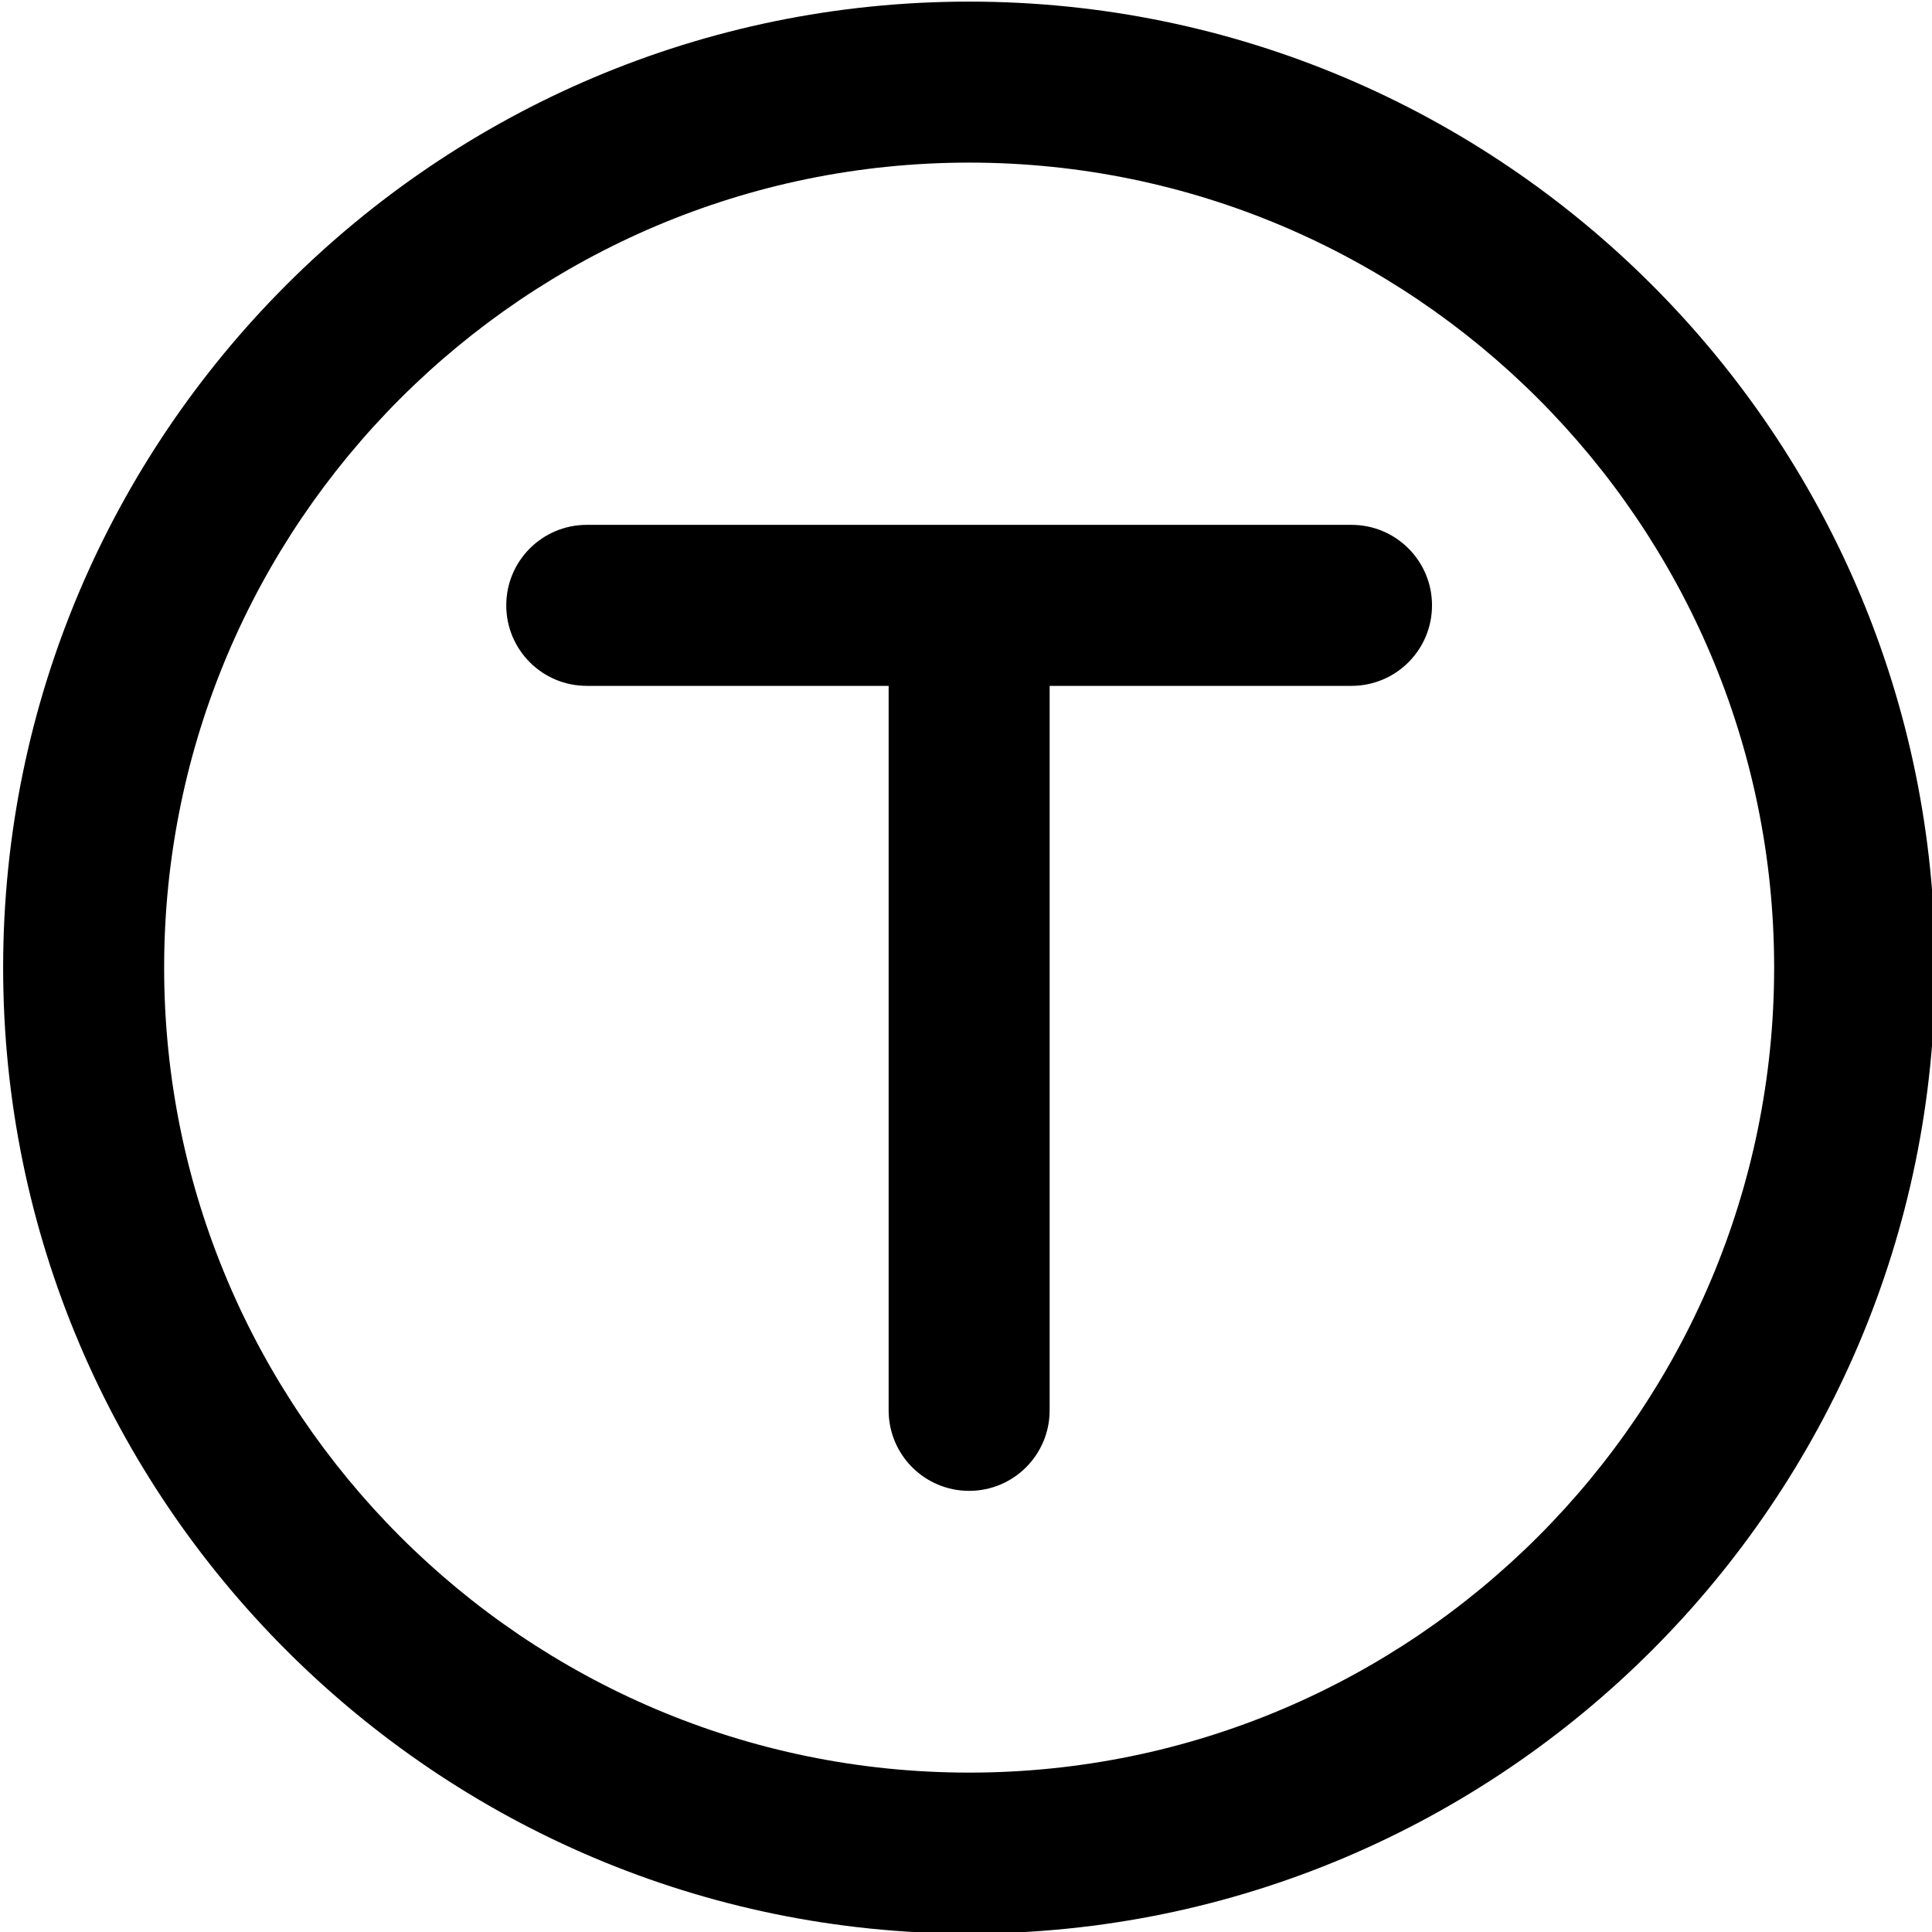 <?xml version="1.0" encoding="UTF-8"?>
<svg xmlns="http://www.w3.org/2000/svg" id="Layer_1" data-name="Layer 1" viewBox="0 0 24 24" width="512" height="512"><path d="m17.789,7.52c0,.553-.448,1-1,1h-3.75v9c0,.553-.448,1-1,1s-1-.447-1-1v-9h-3.75c-.552,0-1-.447-1-1s.448-1,1-1h9.5c.552,0,1,.447,1,1Zm6.25,4.5c0,6.617-5.383,12-12,12S.039,18.637.039,12.02,5.422.02,12.039.02s12,5.383,12,12Zm-2,0c0-5.514-4.486-10-10-10S2.039,6.506,2.039,12.02s4.486,10,10,10,10-4.486,10-10Z"/></svg>
